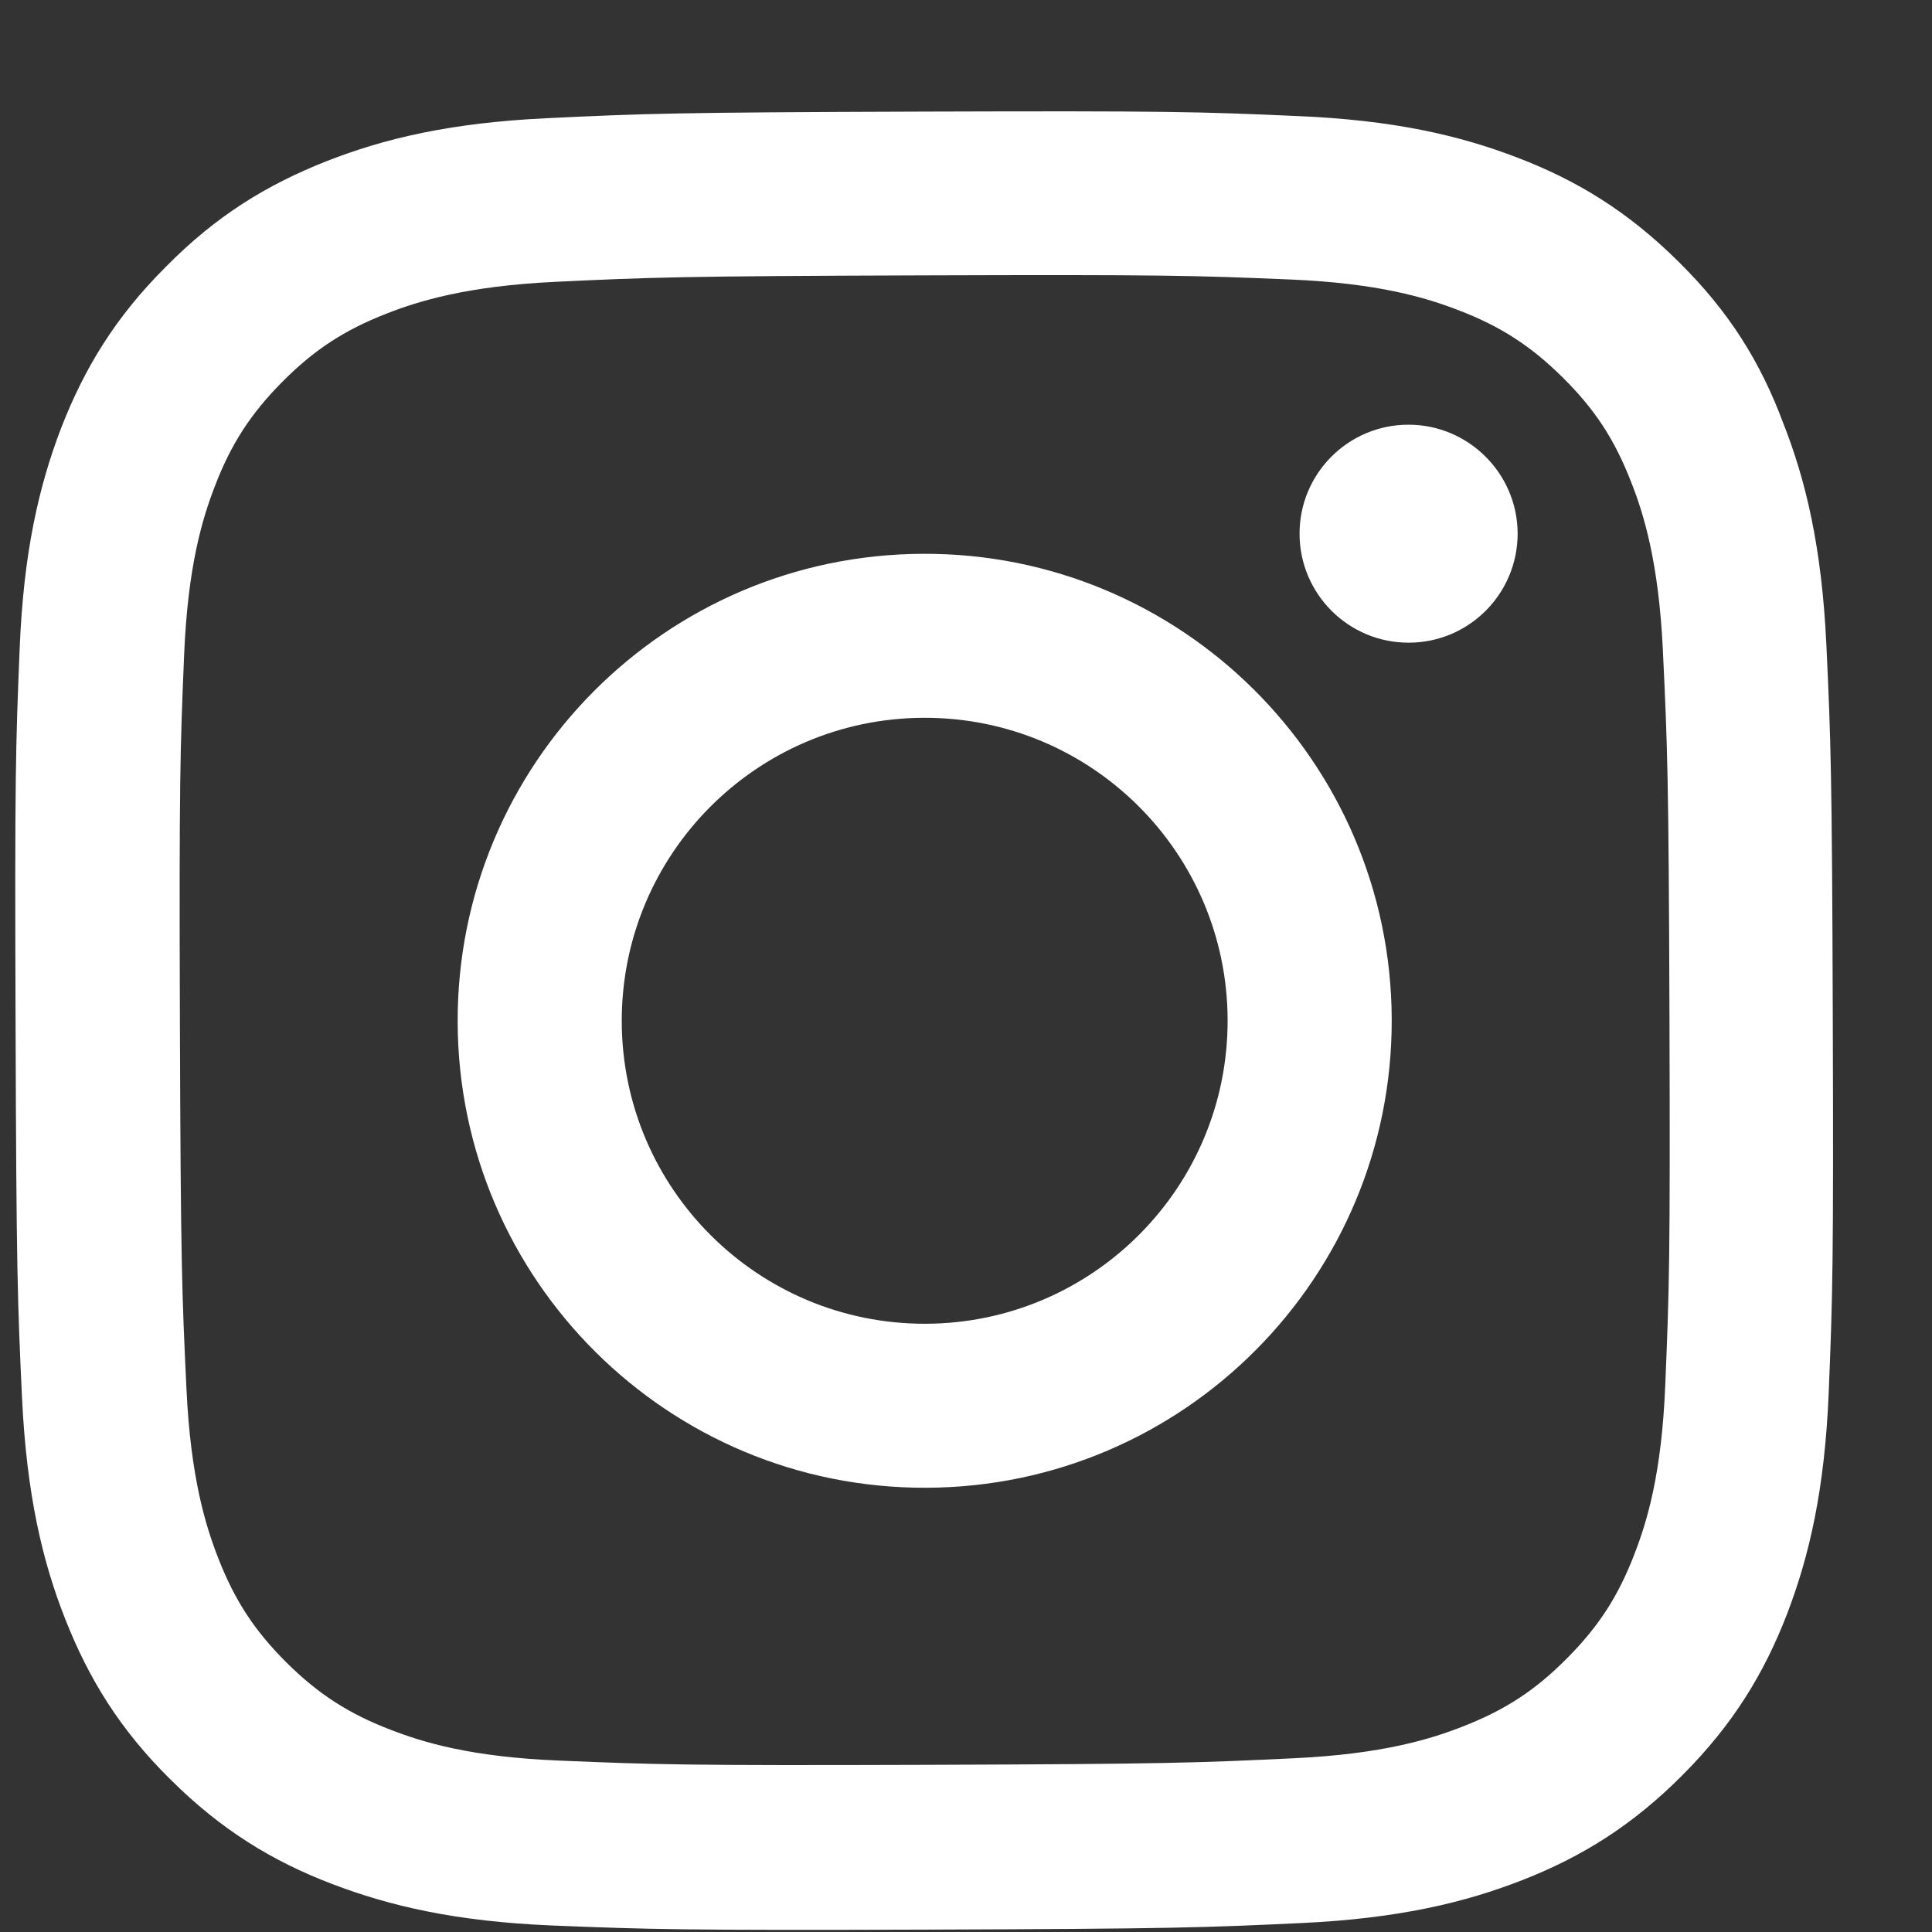 <?xml version="1.0" encoding="UTF-8"?> <svg xmlns="http://www.w3.org/2000/svg" width="17" height="17" viewBox="0 0 17 17" fill="none"><rect x="0" y="0" width="17" height="17" fill="#333333" stroke="none"/><g clip-path="url(#clip0_334_13)"><path d="M8.115 2.423C10.252 2.416 10.506 2.424 11.346 2.459C12.128 2.491 12.55 2.62 12.832 2.729C13.204 2.871 13.473 3.046 13.752 3.323C14.035 3.603 14.207 3.868 14.352 4.24C14.463 4.52 14.595 4.945 14.632 5.723C14.672 6.567 14.683 6.82 14.69 8.954C14.697 11.092 14.688 11.345 14.653 12.185C14.622 12.967 14.492 13.389 14.383 13.671C14.241 14.043 14.067 14.312 13.789 14.591C13.509 14.874 13.244 15.046 12.873 15.191C12.592 15.302 12.167 15.434 11.389 15.471C10.546 15.511 10.292 15.522 8.158 15.529C6.021 15.536 5.767 15.527 4.927 15.492C4.145 15.461 3.723 15.331 3.441 15.222C3.069 15.08 2.8 14.906 2.521 14.629C2.239 14.348 2.066 14.083 1.921 13.712C1.811 13.431 1.678 13.006 1.641 12.228C1.601 11.385 1.59 11.132 1.583 8.997C1.576 6.86 1.585 6.606 1.62 5.766C1.652 4.984 1.781 4.562 1.89 4.28C2.032 3.908 2.207 3.639 2.484 3.36C2.764 3.078 3.029 2.905 3.4 2.76C3.681 2.65 4.106 2.517 4.884 2.48C5.724 2.44 5.978 2.43 8.115 2.423ZM8.11 0.982C5.938 0.989 5.667 0.999 4.814 1.04C3.964 1.08 3.38 1.219 2.874 1.418C2.347 1.626 1.901 1.899 1.459 2.348C1.013 2.793 0.743 3.24 0.538 3.766C0.343 4.276 0.207 4.858 0.173 5.708C0.138 6.564 0.129 6.836 0.137 9.008C0.144 11.18 0.154 11.452 0.194 12.305C0.235 13.155 0.374 13.739 0.573 14.244C0.781 14.772 1.054 15.218 1.502 15.66C1.947 16.102 2.395 16.376 2.921 16.577C3.431 16.772 4.013 16.908 4.863 16.943C5.716 16.977 5.988 16.986 8.16 16.979C10.332 16.972 10.603 16.961 11.456 16.921C12.306 16.881 12.89 16.741 13.396 16.543C13.92 16.338 14.366 16.061 14.808 15.616C15.251 15.171 15.524 14.723 15.726 14.198C15.921 13.688 16.056 13.106 16.091 12.256C16.126 11.402 16.134 11.131 16.127 8.959C16.12 6.787 16.11 6.515 16.07 5.662C16.029 4.812 15.89 4.228 15.691 3.723C15.493 3.192 15.219 2.746 14.771 2.304C14.326 1.862 13.878 1.588 13.352 1.387C12.842 1.191 12.261 1.056 11.411 1.021C10.554 0.983 10.282 0.975 8.11 0.982Z" fill="white"></path><path d="M8.123 4.873C5.854 4.88 4.02 6.727 4.027 8.995C4.035 11.264 5.881 13.099 8.15 13.091C10.419 13.084 12.253 11.237 12.246 8.968C12.238 6.7 10.392 4.865 8.123 4.873ZM8.145 11.648C6.673 11.652 5.476 10.463 5.471 8.991C5.466 7.519 6.656 6.321 8.128 6.316C9.6 6.311 10.797 7.501 10.802 8.973C10.807 10.445 9.617 11.643 8.145 11.648Z" fill="white"></path><path d="M13.354 4.693C13.355 5.224 12.926 5.654 12.398 5.655C11.866 5.657 11.437 5.227 11.435 4.699C11.433 4.168 11.863 3.738 12.391 3.737C12.919 3.735 13.352 4.165 13.354 4.693Z" fill="white"></path></g><defs><clipPath id="clip0_334_13"><rect width="16" height="16" fill="white" transform="translate(0.11 1.008) rotate(-0.188)"></rect></clipPath></defs></svg> 